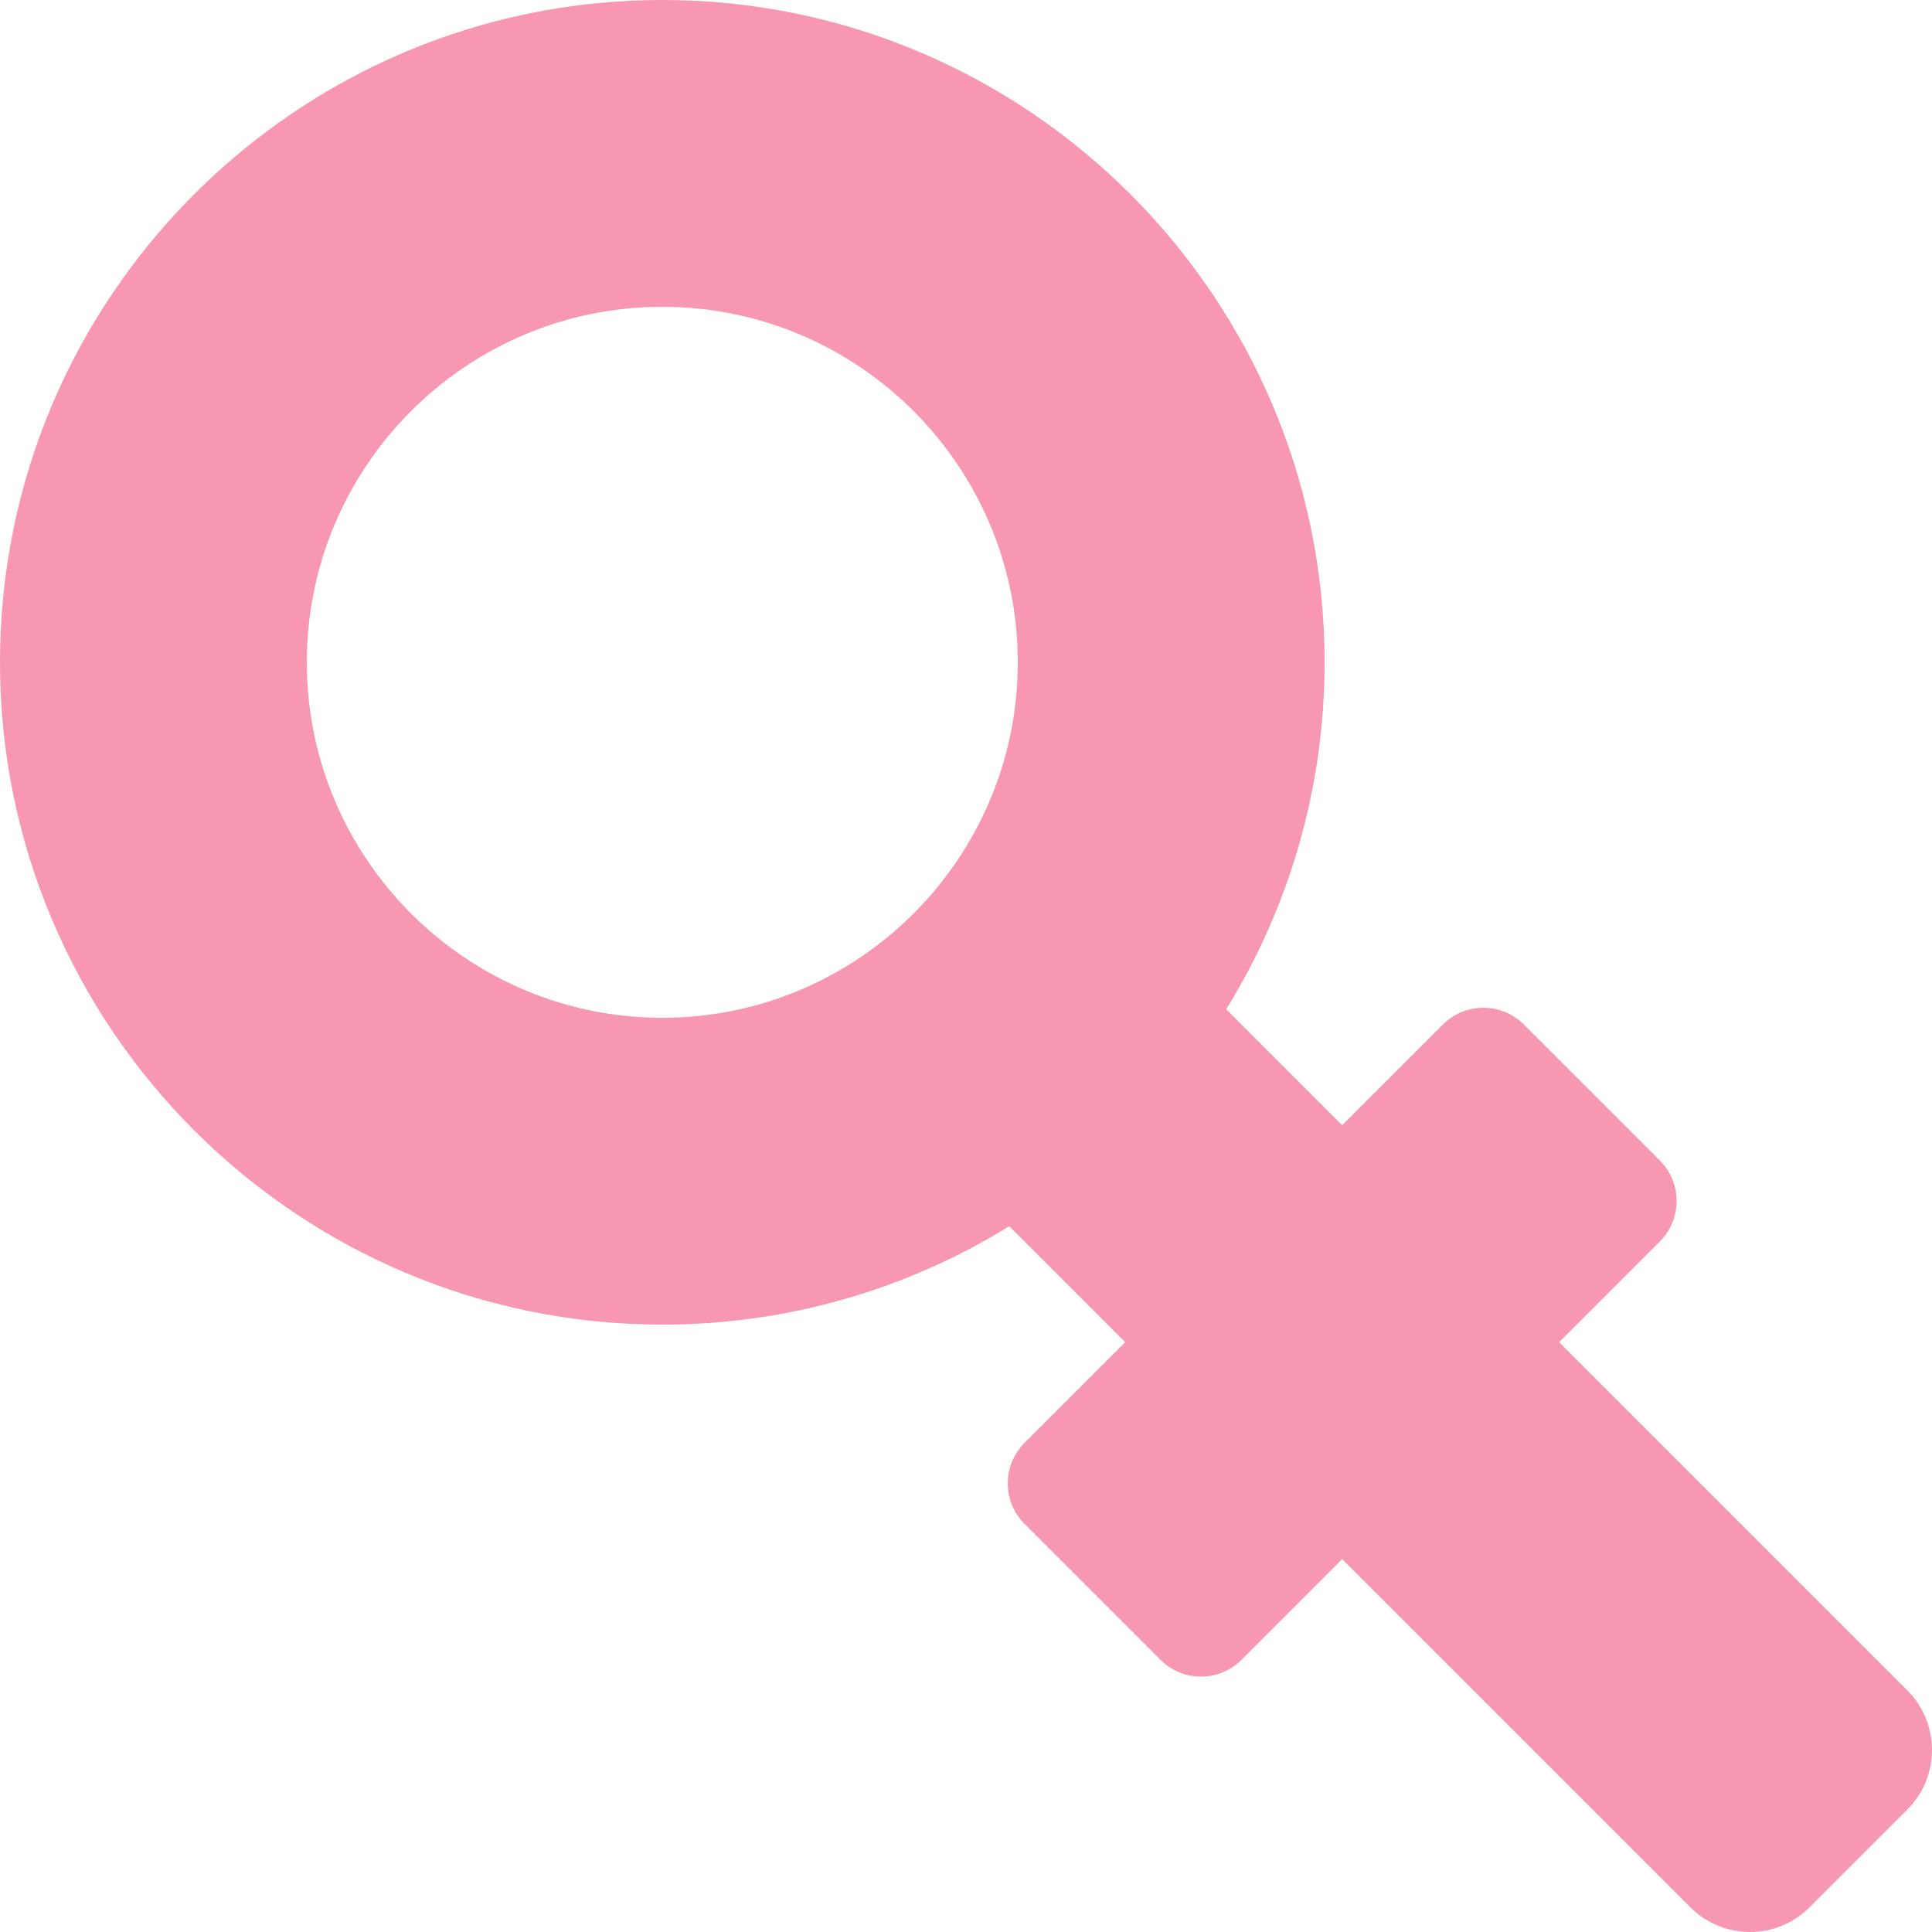 <svg height="512pt" viewBox="0 0 512 512" width="512pt" xmlns="http://www.w3.org/2000/svg"><path d="m505.457 447.965-92.273-92.273 26.684-26.68c5.93-5.93 5.93-15.547 0-21.477l-36.02-36.016c-5.93-5.93-15.543-5.93-21.473 0l-26.684 26.68-30.734-30.734c16.523-26.758 26.074-58.258 26.074-91.949 0-96.777-78.734-175.516-175.516-175.516-96.777 0-175.516 78.738-175.516 175.516 0 96.781 78.738 175.516 175.516 175.516 33.695 0 65.191-9.551 91.949-26.074l30.734 30.734-26.68 26.68c-5.93 5.93-5.93 15.547 0 21.477l36.016 36.016c5.93 5.93 15.547 5.93 21.477 0l26.68-26.68 92.273 92.273c8.723 8.723 22.863 8.723 31.586 0l25.906-25.906c8.723-8.723 8.723-22.863 0-31.586zm-329.941-178.238c-51.945 0-94.207-42.262-94.207-94.211 0-51.945 42.262-94.207 94.207-94.207 51.949 0 94.211 42.262 94.211 94.207 0 51.949-42.262 94.211-94.211 94.211zm0 0" fill="#f797b1"/></svg>